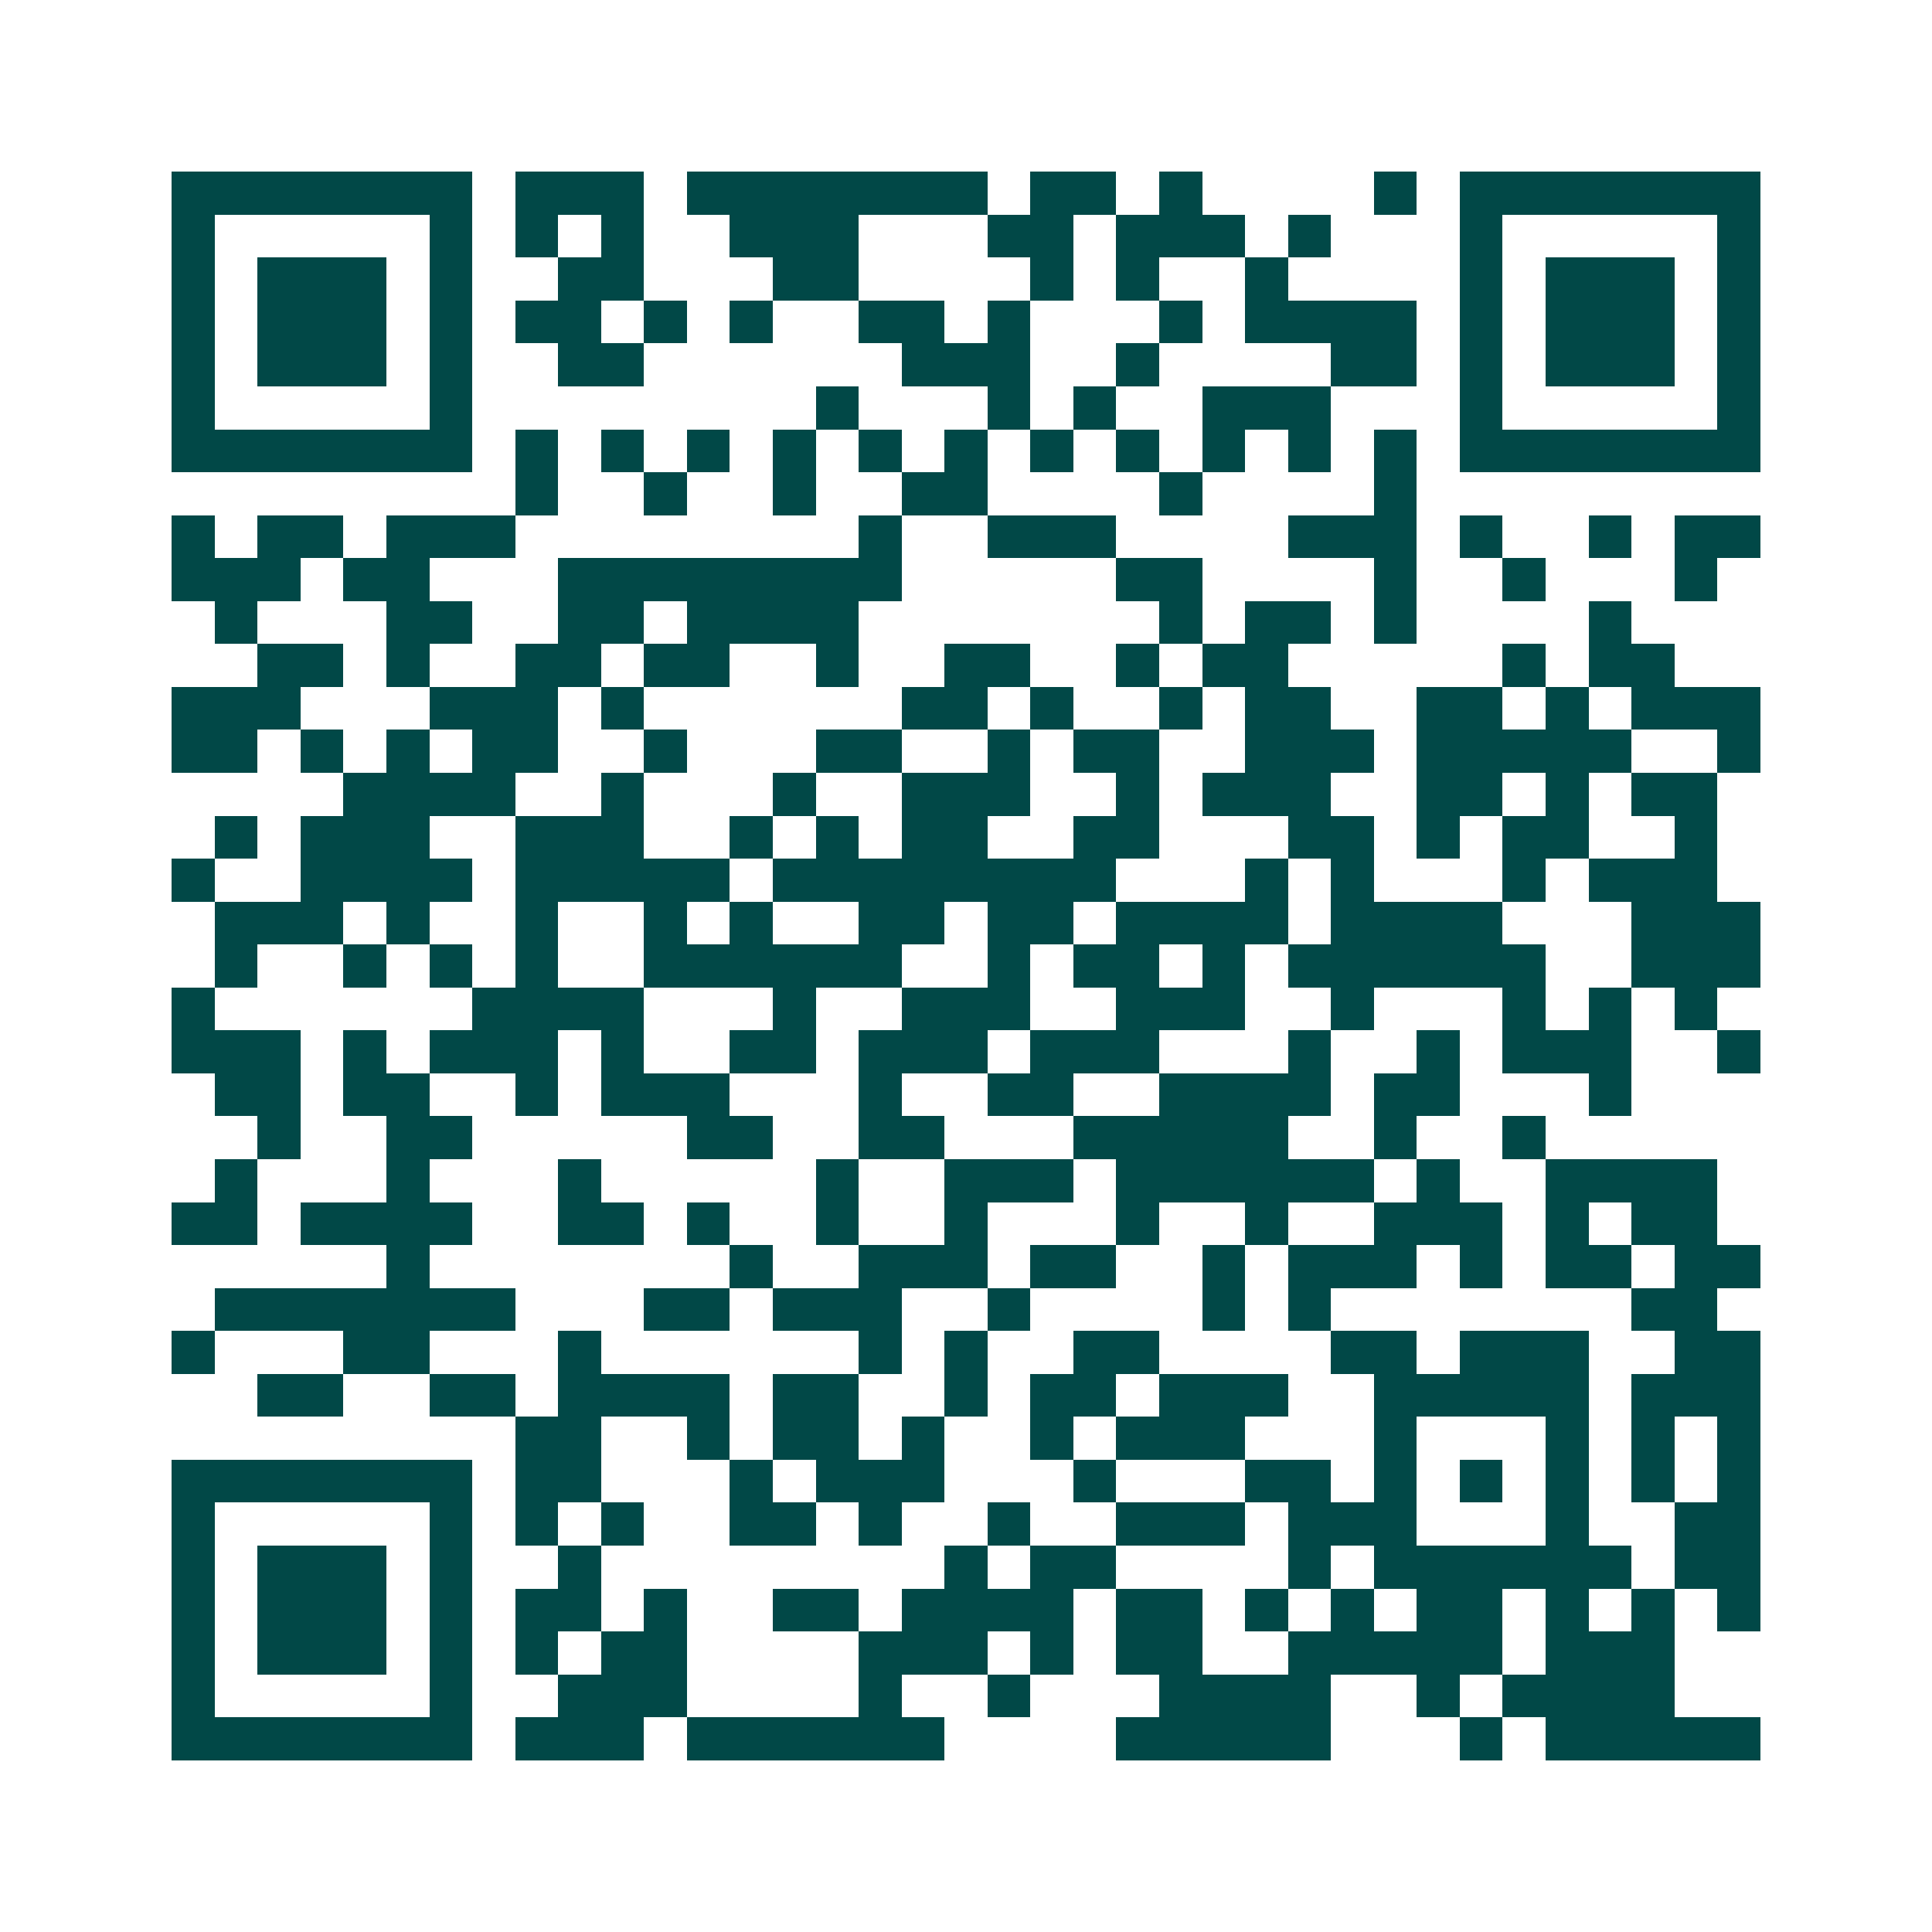 <svg xmlns="http://www.w3.org/2000/svg" width="200" height="200" viewBox="0 0 45 45" shape-rendering="crispEdges"><path fill="#ffffff" d="M0 0h45v45H0z"/><path stroke="#014847" d="M4 4.5h7m1 0h3m1 0h7m1 0h2m1 0h1m4 0h1m1 0h7M4 5.5h1m5 0h1m1 0h1m1 0h1m2 0h3m3 0h2m1 0h3m1 0h1m3 0h1m5 0h1M4 6.5h1m1 0h3m1 0h1m2 0h2m3 0h2m4 0h1m1 0h1m2 0h1m4 0h1m1 0h3m1 0h1M4 7.5h1m1 0h3m1 0h1m1 0h2m1 0h1m1 0h1m2 0h2m1 0h1m3 0h1m1 0h4m1 0h1m1 0h3m1 0h1M4 8.5h1m1 0h3m1 0h1m2 0h2m6 0h3m2 0h1m4 0h2m1 0h1m1 0h3m1 0h1M4 9.5h1m5 0h1m8 0h1m3 0h1m1 0h1m2 0h3m3 0h1m5 0h1M4 10.5h7m1 0h1m1 0h1m1 0h1m1 0h1m1 0h1m1 0h1m1 0h1m1 0h1m1 0h1m1 0h1m1 0h1m1 0h7M12 11.5h1m2 0h1m2 0h1m2 0h2m4 0h1m4 0h1M4 12.5h1m1 0h2m1 0h3m8 0h1m2 0h3m4 0h3m1 0h1m2 0h1m1 0h2M4 13.5h3m1 0h2m3 0h8m5 0h2m4 0h1m2 0h1m3 0h1M5 14.5h1m3 0h2m2 0h2m1 0h4m7 0h1m1 0h2m1 0h1m4 0h1M6 15.5h2m1 0h1m2 0h2m1 0h2m2 0h1m2 0h2m2 0h1m1 0h2m5 0h1m1 0h2M4 16.5h3m3 0h3m1 0h1m6 0h2m1 0h1m2 0h1m1 0h2m2 0h2m1 0h1m1 0h3M4 17.5h2m1 0h1m1 0h1m1 0h2m2 0h1m3 0h2m2 0h1m1 0h2m2 0h3m1 0h5m2 0h1M8 18.5h4m2 0h1m3 0h1m2 0h3m2 0h1m1 0h3m2 0h2m1 0h1m1 0h2M5 19.5h1m1 0h3m2 0h3m2 0h1m1 0h1m1 0h2m2 0h2m3 0h2m1 0h1m1 0h2m2 0h1M4 20.5h1m2 0h4m1 0h5m1 0h8m3 0h1m1 0h1m3 0h1m1 0h3M5 21.5h3m1 0h1m2 0h1m2 0h1m1 0h1m2 0h2m1 0h2m1 0h4m1 0h4m3 0h3M5 22.5h1m2 0h1m1 0h1m1 0h1m2 0h6m2 0h1m1 0h2m1 0h1m1 0h6m2 0h3M4 23.5h1m6 0h4m3 0h1m2 0h3m2 0h3m2 0h1m3 0h1m1 0h1m1 0h1M4 24.5h3m1 0h1m1 0h3m1 0h1m2 0h2m1 0h3m1 0h3m3 0h1m2 0h1m1 0h3m2 0h1M5 25.5h2m1 0h2m2 0h1m1 0h3m3 0h1m2 0h2m2 0h4m1 0h2m3 0h1M6 26.5h1m2 0h2m5 0h2m2 0h2m3 0h5m2 0h1m2 0h1M5 27.5h1m3 0h1m3 0h1m5 0h1m2 0h3m1 0h6m1 0h1m2 0h4M4 28.5h2m1 0h4m2 0h2m1 0h1m2 0h1m2 0h1m3 0h1m2 0h1m2 0h3m1 0h1m1 0h2M9 29.5h1m7 0h1m2 0h3m1 0h2m2 0h1m1 0h3m1 0h1m1 0h2m1 0h2M5 30.5h7m3 0h2m1 0h3m2 0h1m4 0h1m1 0h1m7 0h2M4 31.5h1m3 0h2m3 0h1m6 0h1m1 0h1m2 0h2m4 0h2m1 0h3m2 0h2M6 32.5h2m2 0h2m1 0h4m1 0h2m2 0h1m1 0h2m1 0h3m2 0h5m1 0h3M12 33.5h2m2 0h1m1 0h2m1 0h1m2 0h1m1 0h3m3 0h1m3 0h1m1 0h1m1 0h1M4 34.5h7m1 0h2m3 0h1m1 0h3m3 0h1m3 0h2m1 0h1m1 0h1m1 0h1m1 0h1m1 0h1M4 35.5h1m5 0h1m1 0h1m1 0h1m2 0h2m1 0h1m2 0h1m2 0h3m1 0h3m3 0h1m2 0h2M4 36.5h1m1 0h3m1 0h1m2 0h1m8 0h1m1 0h2m4 0h1m1 0h6m1 0h2M4 37.5h1m1 0h3m1 0h1m1 0h2m1 0h1m2 0h2m1 0h4m1 0h2m1 0h1m1 0h1m1 0h2m1 0h1m1 0h1m1 0h1M4 38.5h1m1 0h3m1 0h1m1 0h1m1 0h2m4 0h3m1 0h1m1 0h2m2 0h5m1 0h3M4 39.5h1m5 0h1m2 0h3m4 0h1m2 0h1m3 0h4m2 0h1m1 0h4M4 40.5h7m1 0h3m1 0h6m4 0h5m3 0h1m1 0h5"/></svg>
